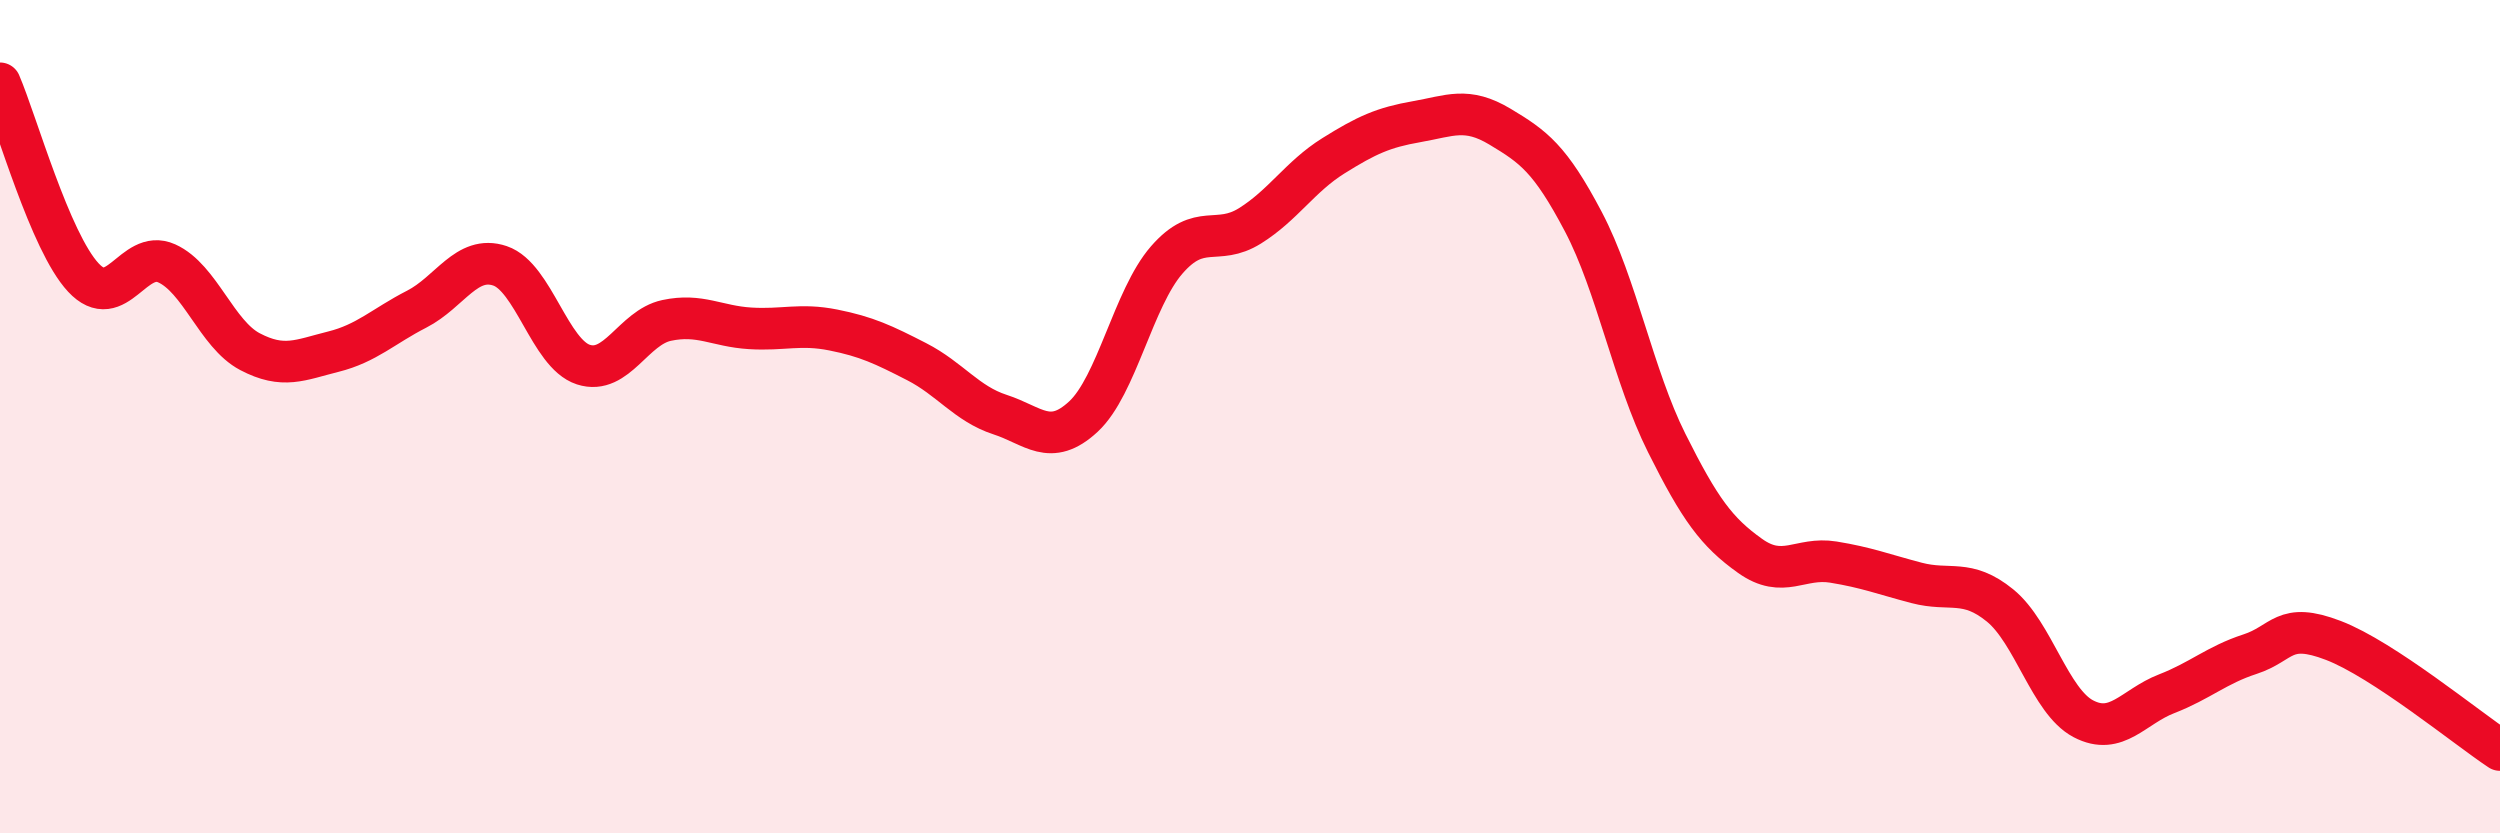 
    <svg width="60" height="20" viewBox="0 0 60 20" xmlns="http://www.w3.org/2000/svg">
      <path
        d="M 0,2 C 0.4,2.93 1.2,5.8 2,6.66 C 2.8,7.52 3.2,5.96 4,6.32 C 4.8,6.68 5.2,8.02 6,8.44 C 6.8,8.86 7.2,8.64 8,8.44 C 8.8,8.24 9.2,7.83 10,7.42 C 10.8,7.01 11.2,6.11 12,6.38 C 12.8,6.65 13.2,8.49 14,8.75 C 14.8,9.01 15.2,7.86 16,7.69 C 16.8,7.52 17.2,7.83 18,7.88 C 18.8,7.93 19.2,7.76 20,7.92 C 20.8,8.08 21.2,8.27 22,8.68 C 22.8,9.09 23.2,9.69 24,9.95 C 24.8,10.21 25.2,10.74 26,10 C 26.8,9.26 27.2,7.16 28,6.24 C 28.8,5.32 29.2,5.92 30,5.42 C 30.8,4.92 31.2,4.24 32,3.74 C 32.8,3.24 33.2,3.06 34,2.92 C 34.8,2.78 35.2,2.56 36,3.04 C 36.8,3.52 37.2,3.8 38,5.32 C 38.8,6.84 39.2,9.03 40,10.63 C 40.8,12.23 41.2,12.77 42,13.34 C 42.8,13.91 43.2,13.36 44,13.49 C 44.8,13.62 45.2,13.78 46,13.99 C 46.8,14.2 47.2,13.88 48,14.53 C 48.8,15.18 49.2,16.83 50,17.25 C 50.8,17.67 51.2,16.96 52,16.65 C 52.8,16.34 53.2,15.96 54,15.7 C 54.8,15.44 54.8,14.91 56,15.37 C 57.2,15.83 59.2,17.47 60,18L60 20L0 20Z"
        fill="#EB0A25"
        opacity="0.1"
        stroke-linecap="round"
        stroke-linejoin="round"
      />
      <path
        d="M 0,2 C 0.4,2.93 1.2,5.8 2,6.66 C 2.8,7.52 3.2,5.96 4,6.32 C 4.8,6.68 5.2,8.02 6,8.44 C 6.8,8.86 7.2,8.64 8,8.44 C 8.8,8.24 9.2,7.83 10,7.42 C 10.8,7.01 11.2,6.11 12,6.38 C 12.8,6.65 13.2,8.49 14,8.75 C 14.8,9.01 15.2,7.86 16,7.69 C 16.8,7.52 17.2,7.83 18,7.88 C 18.8,7.93 19.2,7.76 20,7.92 C 20.8,8.08 21.2,8.27 22,8.68 C 22.8,9.09 23.2,9.69 24,9.95 C 24.8,10.21 25.2,10.74 26,10 C 26.8,9.26 27.2,7.16 28,6.24 C 28.8,5.32 29.2,5.92 30,5.42 C 30.8,4.92 31.2,4.24 32,3.74 C 32.8,3.24 33.2,3.06 34,2.92 C 34.8,2.78 35.2,2.56 36,3.04 C 36.8,3.52 37.2,3.8 38,5.32 C 38.8,6.84 39.2,9.03 40,10.63 C 40.8,12.23 41.2,12.77 42,13.34 C 42.8,13.91 43.2,13.36 44,13.49 C 44.8,13.62 45.2,13.78 46,13.99 C 46.8,14.2 47.2,13.88 48,14.53 C 48.8,15.18 49.2,16.83 50,17.25 C 50.8,17.67 51.2,16.96 52,16.65 C 52.8,16.34 53.2,15.96 54,15.7 C 54.8,15.44 54.8,14.91 56,15.37 C 57.2,15.83 59.2,17.47 60,18"
        stroke="#EB0A25"
        stroke-width="1"
        fill="none"
        stroke-linecap="round"
        stroke-linejoin="round"
      />
    </svg>
  